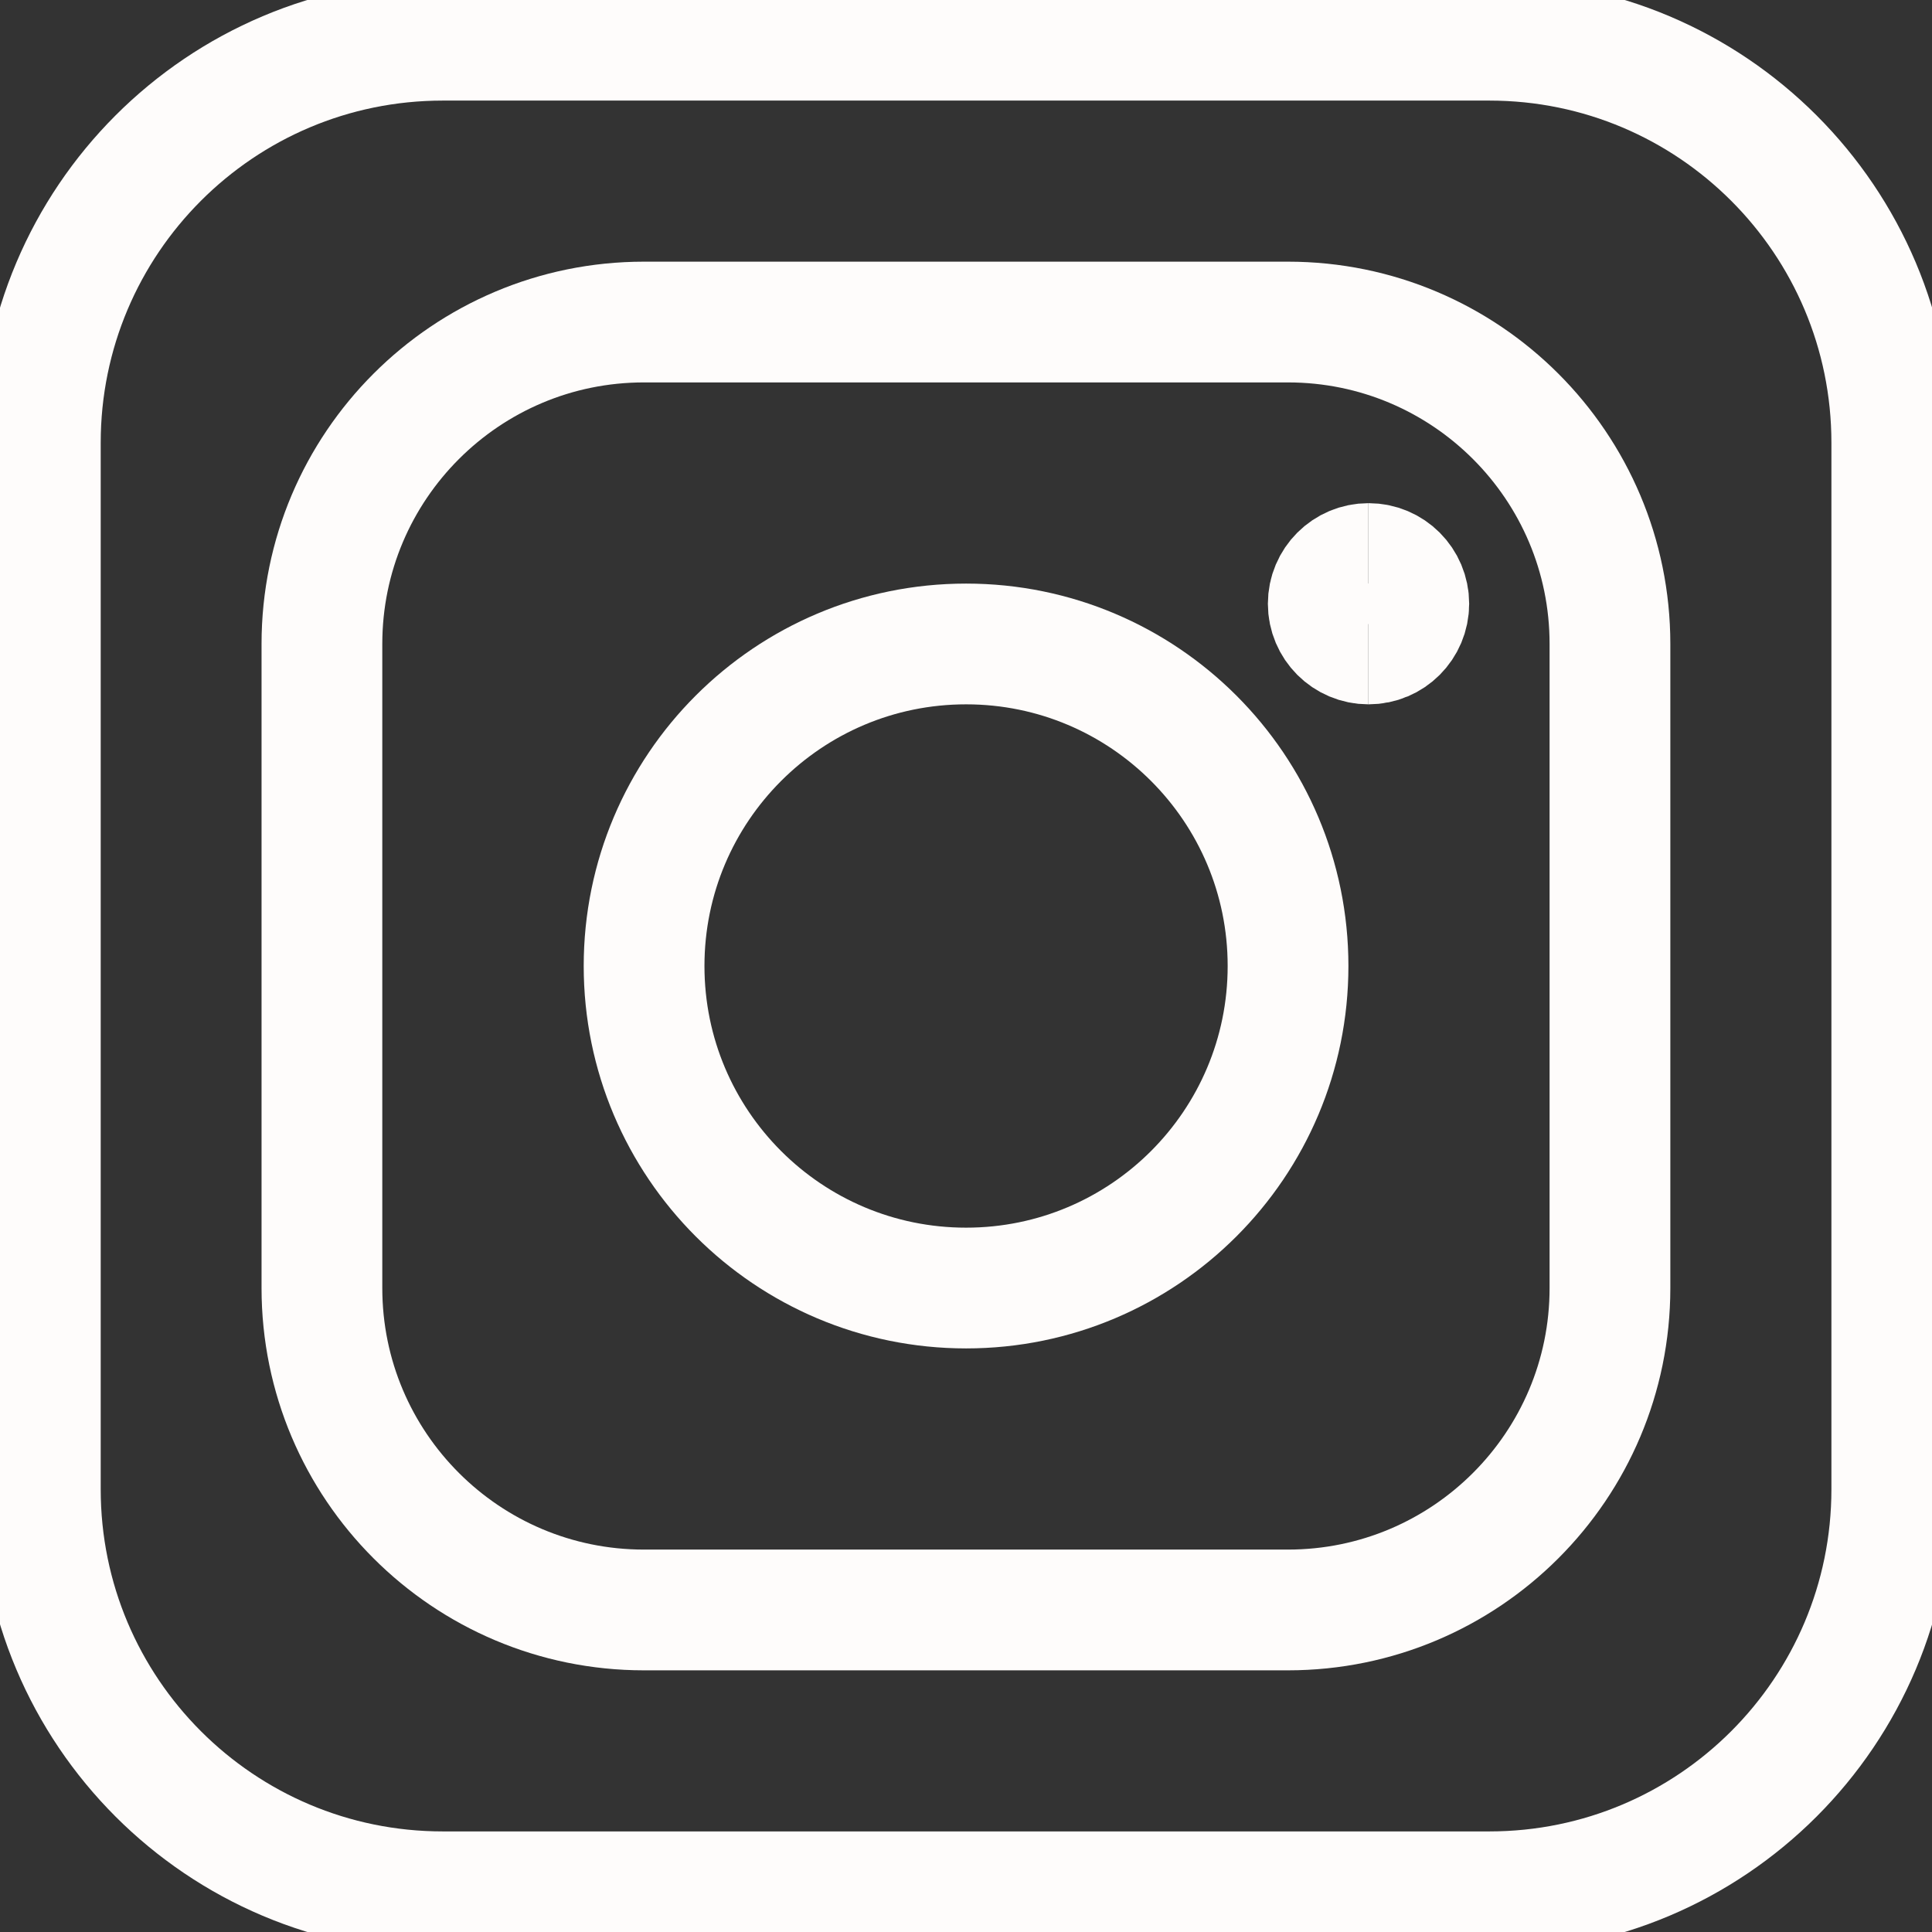 <svg width="16" height="16" viewBox="0 0 16 16" fill="none" xmlns="http://www.w3.org/2000/svg">
<rect x="0" y="0" width="16" height="16" fill="#333333" stroke="none"/>
<g clip-path="url(#clip0_1345_858)">
<path d="M12.334 0.333H3.667C1.826 0.333 0.334 1.826 0.334 3.667V12.333C0.334 14.174 1.826 15.667 3.667 15.667H12.334C14.175 15.667 15.667 14.174 15.667 12.333V3.667C15.667 1.826 14.175 0.333 12.334 0.333Z" stroke="#FEFCFB" stroke-linecap="round" stroke-linejoin="round"/>
<path d="M8.001 10.667C9.473 10.667 10.667 9.473 10.667 8C10.667 6.527 9.473 5.333 8.001 5.333C6.528 5.333 5.334 6.527 5.334 8C5.334 9.473 6.528 10.667 8.001 10.667Z" stroke="#FEFCFB" stroke-linecap="round" stroke-linejoin="round"/>
<path d="M10.666 2.667H5.333C3.86 2.667 2.666 3.861 2.666 5.333V10.667C2.666 12.139 3.86 13.333 5.333 13.333H10.666C12.139 13.333 13.333 12.139 13.333 10.667V5.333C13.333 3.861 12.139 2.667 10.666 2.667Z" stroke="#FEFCFB" stroke-linecap="round" stroke-linejoin="round"/>
<path d="M11.333 5.333C11.149 5.333 11 5.184 11 5C11 4.816 11.149 4.667 11.333 4.667" stroke="#FEFCFB"/>
<path d="M11.334 5.333C11.518 5.333 11.667 5.184 11.667 5C11.667 4.816 11.518 4.667 11.334 4.667" stroke="#FEFCFB"/>
</g>
<defs>
<clipPath id="clip0_1345_858">
<rect width="16" height="16" fill="white"/>
</clipPath>
</defs>
</svg>